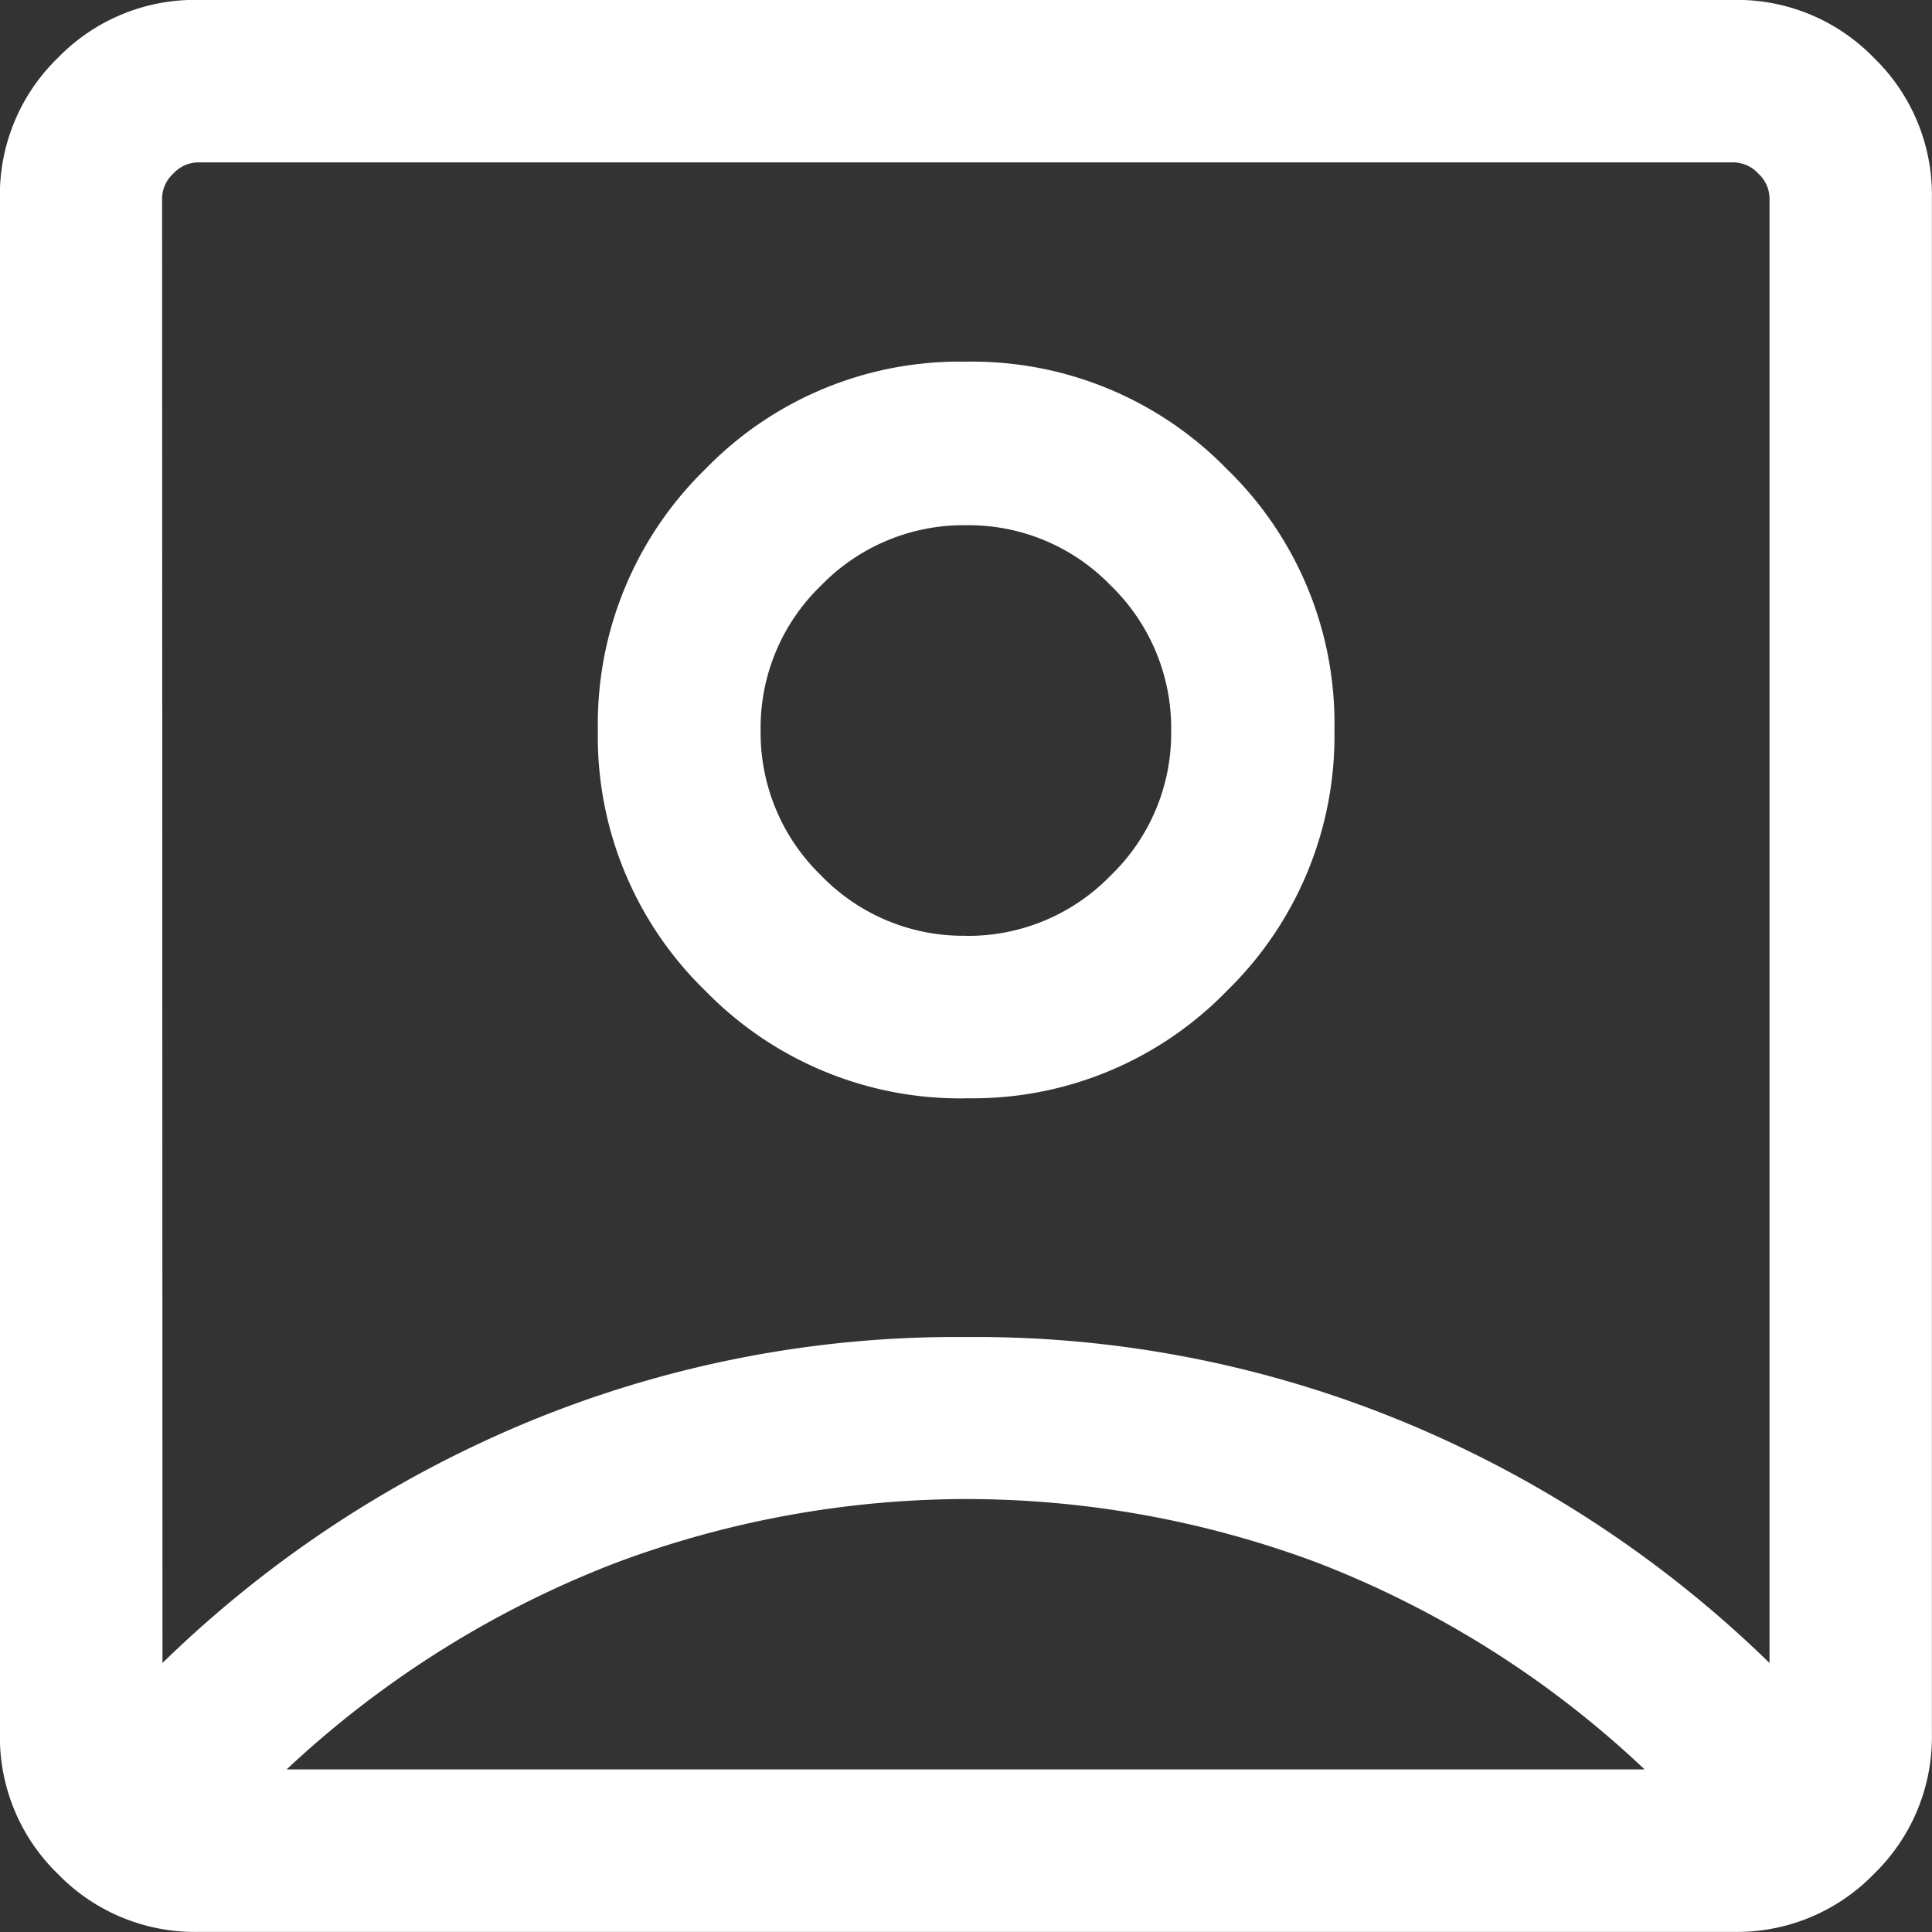 <svg xmlns="http://www.w3.org/2000/svg" width="20" height="20" viewBox="0 0 20 20">
  <rect x="0" y="0" width="20" height="20" fill="#333333" stroke="none"/>
  <path id="account_box_24dp_1F1F1F_FILL0_wght300_GRAD-25_opsz24" d="M148.952-795.515a12,12,0,0,1,3.734-2.474,11.6,11.6,0,0,1,4.583-.9,11.6,11.6,0,0,1,4.584.9,12,12,0,0,1,3.735,2.474v-15.164a.353.353,0,0,0-.116-.254.353.353,0,0,0-.254-.116h-15.9a.353.353,0,0,0-.254.116.353.353,0,0,0-.116.254Zm8.321-5.846a3.665,3.665,0,0,0,2.7-1.114,3.681,3.681,0,0,0,1.111-2.7,3.665,3.665,0,0,0-1.114-2.7,3.682,3.682,0,0,0-2.7-1.111,3.665,3.665,0,0,0-2.7,1.114,3.682,3.682,0,0,0-1.111,2.7,3.666,3.666,0,0,0,1.114,2.7A3.682,3.682,0,0,0,157.273-801.36Zm-7.954,8.63a1.975,1.975,0,0,1-1.45-.6,1.975,1.975,0,0,1-.6-1.45v-15.9a1.975,1.975,0,0,1,.6-1.45,1.975,1.975,0,0,1,1.45-.6h15.9a1.975,1.975,0,0,1,1.45.6,1.975,1.975,0,0,1,.6,1.45v15.9a1.975,1.975,0,0,1-.6,1.45,1.975,1.975,0,0,1-1.45.6Zm.917-1.682h14.059a10.347,10.347,0,0,0-3.393-2.142,10.388,10.388,0,0,0-3.631-.657,10.4,10.4,0,0,0-3.617.657A10.485,10.485,0,0,0,150.236-794.412Zm7.032-8.63a2.045,2.045,0,0,1-1.5-.626,2.054,2.054,0,0,1-.624-1.5,2.045,2.045,0,0,1,.626-1.5,2.054,2.054,0,0,1,1.5-.624,2.045,2.045,0,0,1,1.5.626,2.054,2.054,0,0,1,.624,1.5,2.046,2.046,0,0,1-.626,1.5A2.054,2.054,0,0,1,157.268-803.042ZM157.27-803.281Z" transform="translate(-147.27 812.73)" fill="#fff"/>
</svg>
